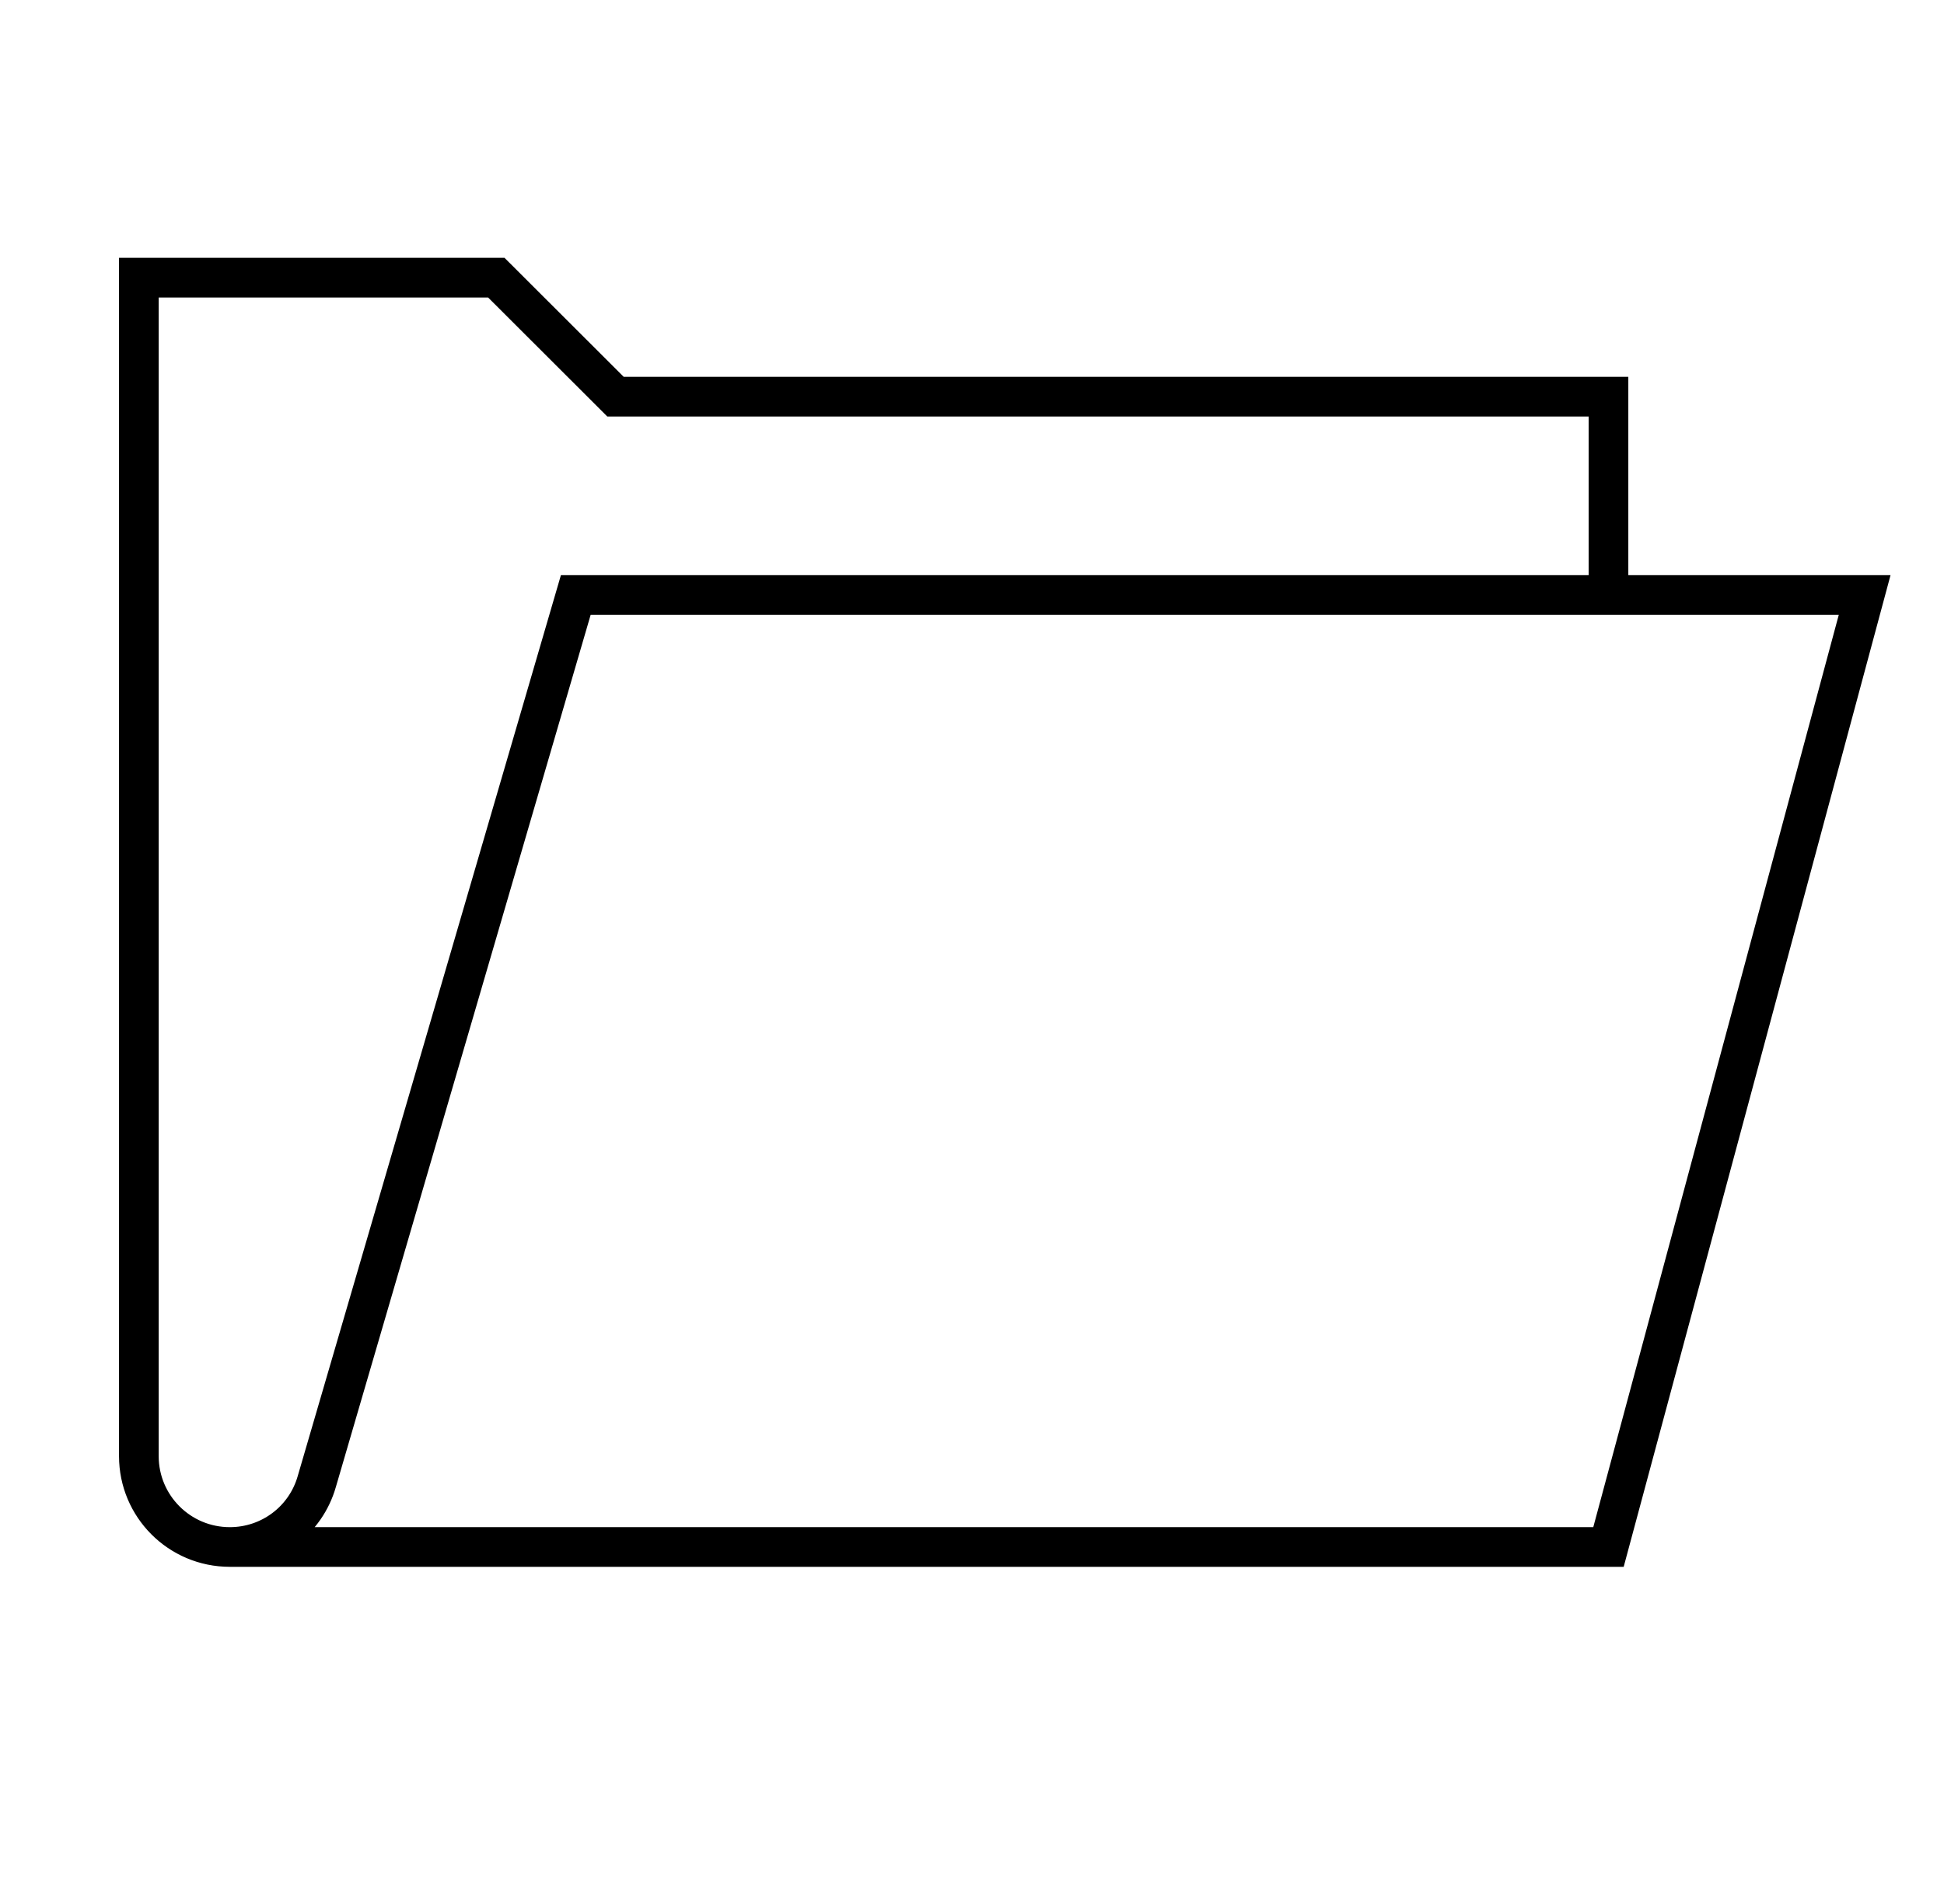 <svg width="49" height="48" viewBox="0 0 49 48" fill="none" xmlns="http://www.w3.org/2000/svg">
<path d="M40.543 15V10H15.514L12.51 7H3.5V36.71C3.5 37.97 4.521 39 5.793 39M5.793 39C6.814 39 7.705 38.33 7.985 37.35L14.513 15H47L40.543 39H5.793Z" stroke="black" stroke-miterlimit="10" stroke-linecap="round"/>
</svg>
